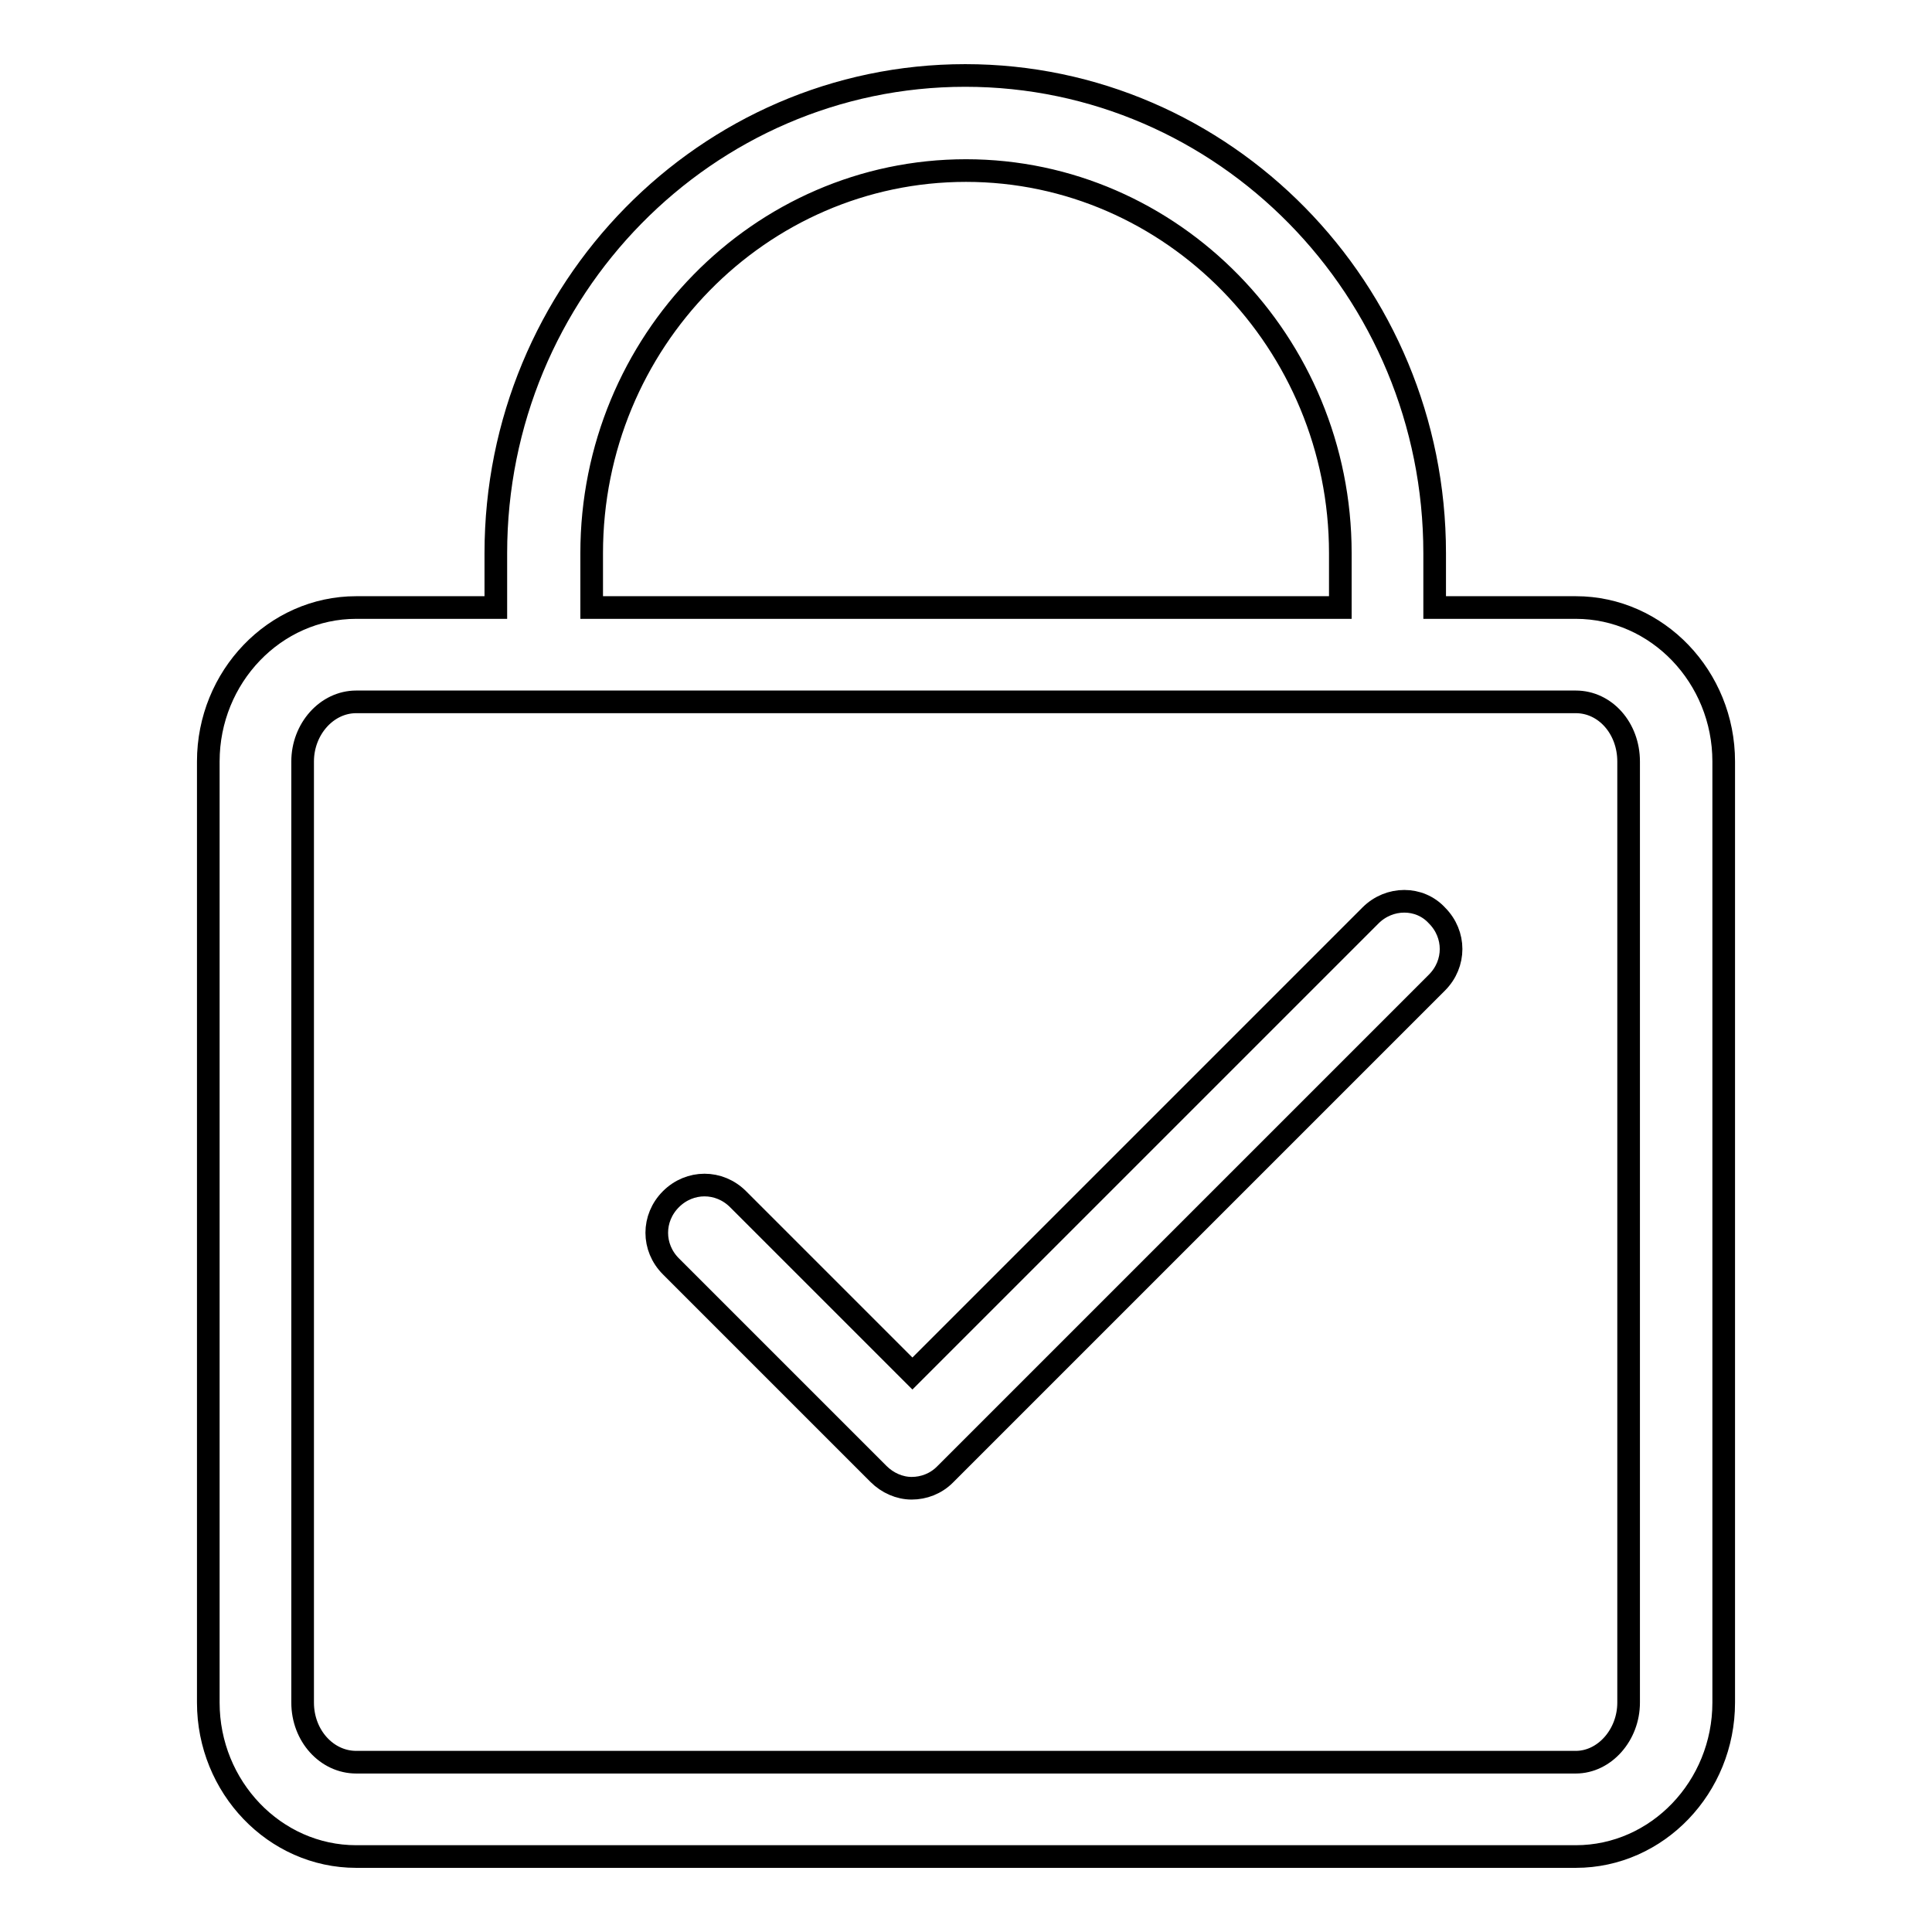 <?xml version="1.0" encoding="utf-8"?>
<!-- Svg Vector Icons : http://www.onlinewebfonts.com/icon -->
<!DOCTYPE svg PUBLIC "-//W3C//DTD SVG 1.1//EN" "http://www.w3.org/Graphics/SVG/1.1/DTD/svg11.dtd">
<svg version="1.1" xmlns="http://www.w3.org/2000/svg" xmlns:xlink="http://www.w3.org/1999/xlink" x="0px" y="0px" viewBox="0 0 256 256" enable-background="new 0 0 256 256" xml:space="preserve">
<g><g><path stroke-width="3" fill-opacity="0" stroke="#000000"  d="M181.6,121.3L120.9,182l-23.1-23.1c-2.5-2.5-6.4-2.5-8.9,0c-2.5,2.5-2.5,6.4,0,8.9l27.5,27.5c1.2,1.2,2.8,1.9,4.4,1.9s3.2-0.6,4.4-1.8l65.2-65.2c2.5-2.5,2.5-6.4,0-8.9C188.1,118.8,184.1,118.8,181.6,121.3L181.6,121.3z"/><path stroke-width="3" fill-opacity="0" stroke="#000000"  d="M208.8,80.5h-18.7v-7.2c0-34.9-27.9-63.3-62.2-63.3c-34.3,0-62.2,28.4-62.2,63.3v7.2H47.2c-10.8,0-19.6,9.2-19.6,20.4v124.7c0,11.2,8.8,20.4,19.6,20.4h161.6c10.8,0,19.6-9.2,19.6-20.4V100.9C228.4,89.7,219.6,80.5,208.8,80.5z M78.4,73.3c0-28,22.3-50.7,49.6-50.7c27.3,0,49.6,22.8,49.6,50.7v7.2H78.4V73.3z M215.8,225.6c0,4.3-3.2,7.9-7,7.9H47.2c-3.9,0-7.1-3.5-7.1-7.9V100.9c0-4.3,3.2-7.9,7.1-7.9h161.6c3.9,0,7,3.5,7,7.9V225.6z"/></g></g>
</svg>